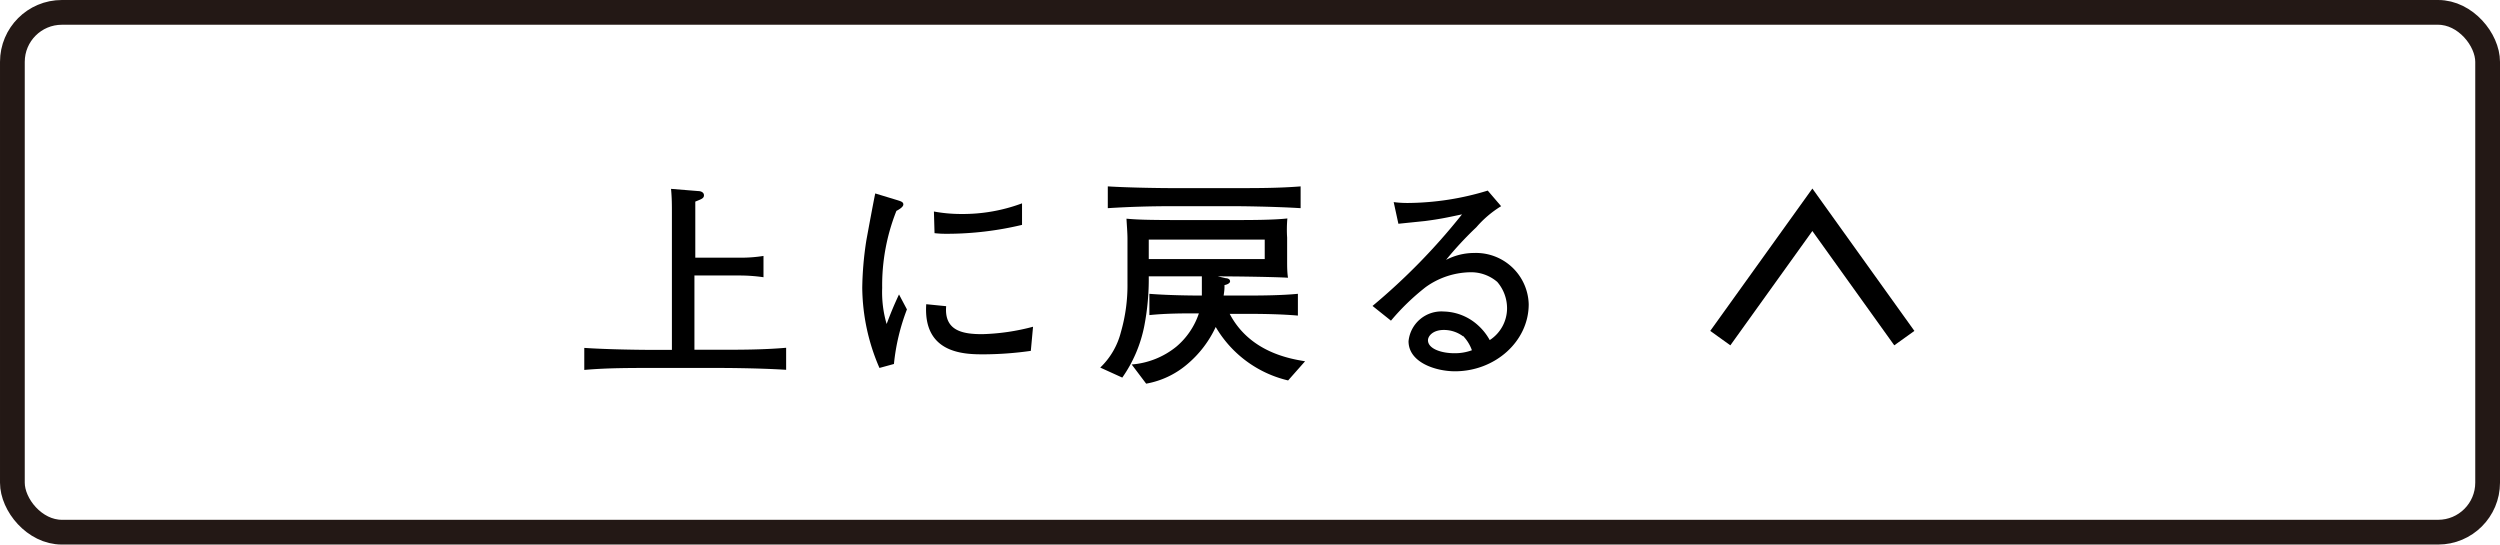 <svg xmlns="http://www.w3.org/2000/svg" viewBox="0 0 202 44"><defs><style>.cls-1,.cls-2{fill:none;stroke-miterlimit:10;stroke-width:2px;}.cls-1{stroke:#231815;}.cls-2{stroke:#000;}</style></defs><g id="レイヤー_2" data-name="レイヤー 2"><g id="_2_上に戻るボタン" data-name="2_上に戻るボタン"><rect class="cls-1" x="1" y="1" width="200" height="42" rx="4"/><path d="M58,29.73H52.68c-1.81,0-3.65,0-5.47.16V28.11c1.89.13,4.65.16,5.47.16h1.61v-7c0-.63,0-3.47,0-4.07s0-1.2-.07-1.94l2.21.18c.18,0,.45.09.45.34s-.21.31-.7.51c0,1.08,0,4.43,0,4.53h3.56a11.56,11.56,0,0,0,1.95-.14V22.4a13.51,13.51,0,0,0-1.95-.14H56.11v6H58c1.83,0,3.67,0,5.52-.16v1.78C61.13,29.73,58.19,29.73,58,29.73Z"/><path d="M72.23,29.41l-1.17.32a16.56,16.56,0,0,1-1.39-6.5,27.11,27.11,0,0,1,.33-3.8c.14-.77.59-3.2.72-3.8l1.84.56c.28.09.43.15.43.33s-.27.37-.56.52a16.29,16.29,0,0,0-1.15,6.23,9.16,9.16,0,0,0,.36,2.91c.34-.9.54-1.4,1-2.39L73.28,25A16.92,16.92,0,0,0,72.23,29.41Zm11.06-1.06a27.73,27.73,0,0,1-3.78.28c-1.5,0-4.94,0-4.67-4.05l1.61.16c-.17,2,1.35,2.26,2.91,2.26a17.6,17.6,0,0,0,4.11-.6Zm-6.72-9.46c-.34,0-.59,0-1.06-.05l-.05-1.75a12.1,12.1,0,0,0,2.19.2,13.69,13.69,0,0,0,4.93-.86v1.74A26.14,26.14,0,0,1,76.57,18.89Z"/><path d="M104.08,30.74a9.23,9.23,0,0,1-5.85-4.32,8.73,8.73,0,0,1-2.29,3A7,7,0,0,1,92.61,31l-1.17-1.55A6.53,6.53,0,0,0,95.06,28a6,6,0,0,0,1.81-2.68c-1.31,0-2.64,0-4,.14V23.74c1.71.14,4,.14,4,.14h.24c0-.27,0-.7,0-1.55H92.82a20,20,0,0,1-.36,4,10.9,10.9,0,0,1-1.78,4.18L88.9,29.7a6,6,0,0,0,1.67-2.87,13.65,13.65,0,0,0,.53-3.94v-3.6c0-.49-.06-1.19-.08-1.62.78.07,1.53.11,4.29.11h4.41c1.21,0,3.17,0,4.3-.13A10.17,10.17,0,0,0,104,19.2v1.85c0,.47,0,.94.07,1.39-1.24-.07-4.3-.11-5.67-.11l.65.15c.14,0,.34.07.34.25s-.32.29-.45.3c0,.26,0,.4-.07.85h2c.63,0,2.62,0,4-.14V25.5c-1.24-.11-2.75-.14-4-.14H99.36c1.62,3.09,4.86,3.63,6.09,3.83ZM99.85,16.66H94.7c-1.73,0-3.46.05-5.19.16V15.06c1.78.11,4.39.14,5.19.14h5.15c1.74,0,3.49,0,5.24-.14v1.76C102.82,16.68,100,16.66,99.85,16.66Zm2.34,2.7H92.82v1.57h9.37Z"/><path d="M117.56,30c-1.55,0-3.75-.71-3.75-2.43a2.67,2.67,0,0,1,2.85-2.4,4.26,4.26,0,0,1,2.77,1.12,4.53,4.53,0,0,1,.94,1.19,3.07,3.07,0,0,0,1.4-2.53,3.27,3.27,0,0,0-.79-2.17,3.25,3.25,0,0,0-2.25-.78,6.34,6.34,0,0,0-3.55,1.21,18.66,18.66,0,0,0-2.79,2.7l-1.49-1.19a50.49,50.49,0,0,0,7.23-7.4c-1.18.25-1.76.38-3,.54l-2.14.22-.38-1.75a8.47,8.47,0,0,0,1.19.07,22.42,22.42,0,0,0,6.41-1l1.08,1.26a8.54,8.54,0,0,0-2,1.7A28,28,0,0,0,116.84,21a4.92,4.92,0,0,1,2.3-.56,4.26,4.26,0,0,1,4.38,4.14C123.52,27.59,120.8,30,117.56,30Zm.65-2.83a2.59,2.59,0,0,0-1.55-.51c-.9,0-1.28.51-1.28.83,0,.69,1.08,1.05,2.12,1.05a3.94,3.94,0,0,0,1.43-.24A3.18,3.18,0,0,0,118.21,27.14Z"/><polyline class="cls-2" points="139 27.32 146.44 16.95 153.87 27.32"/></g></g></svg>